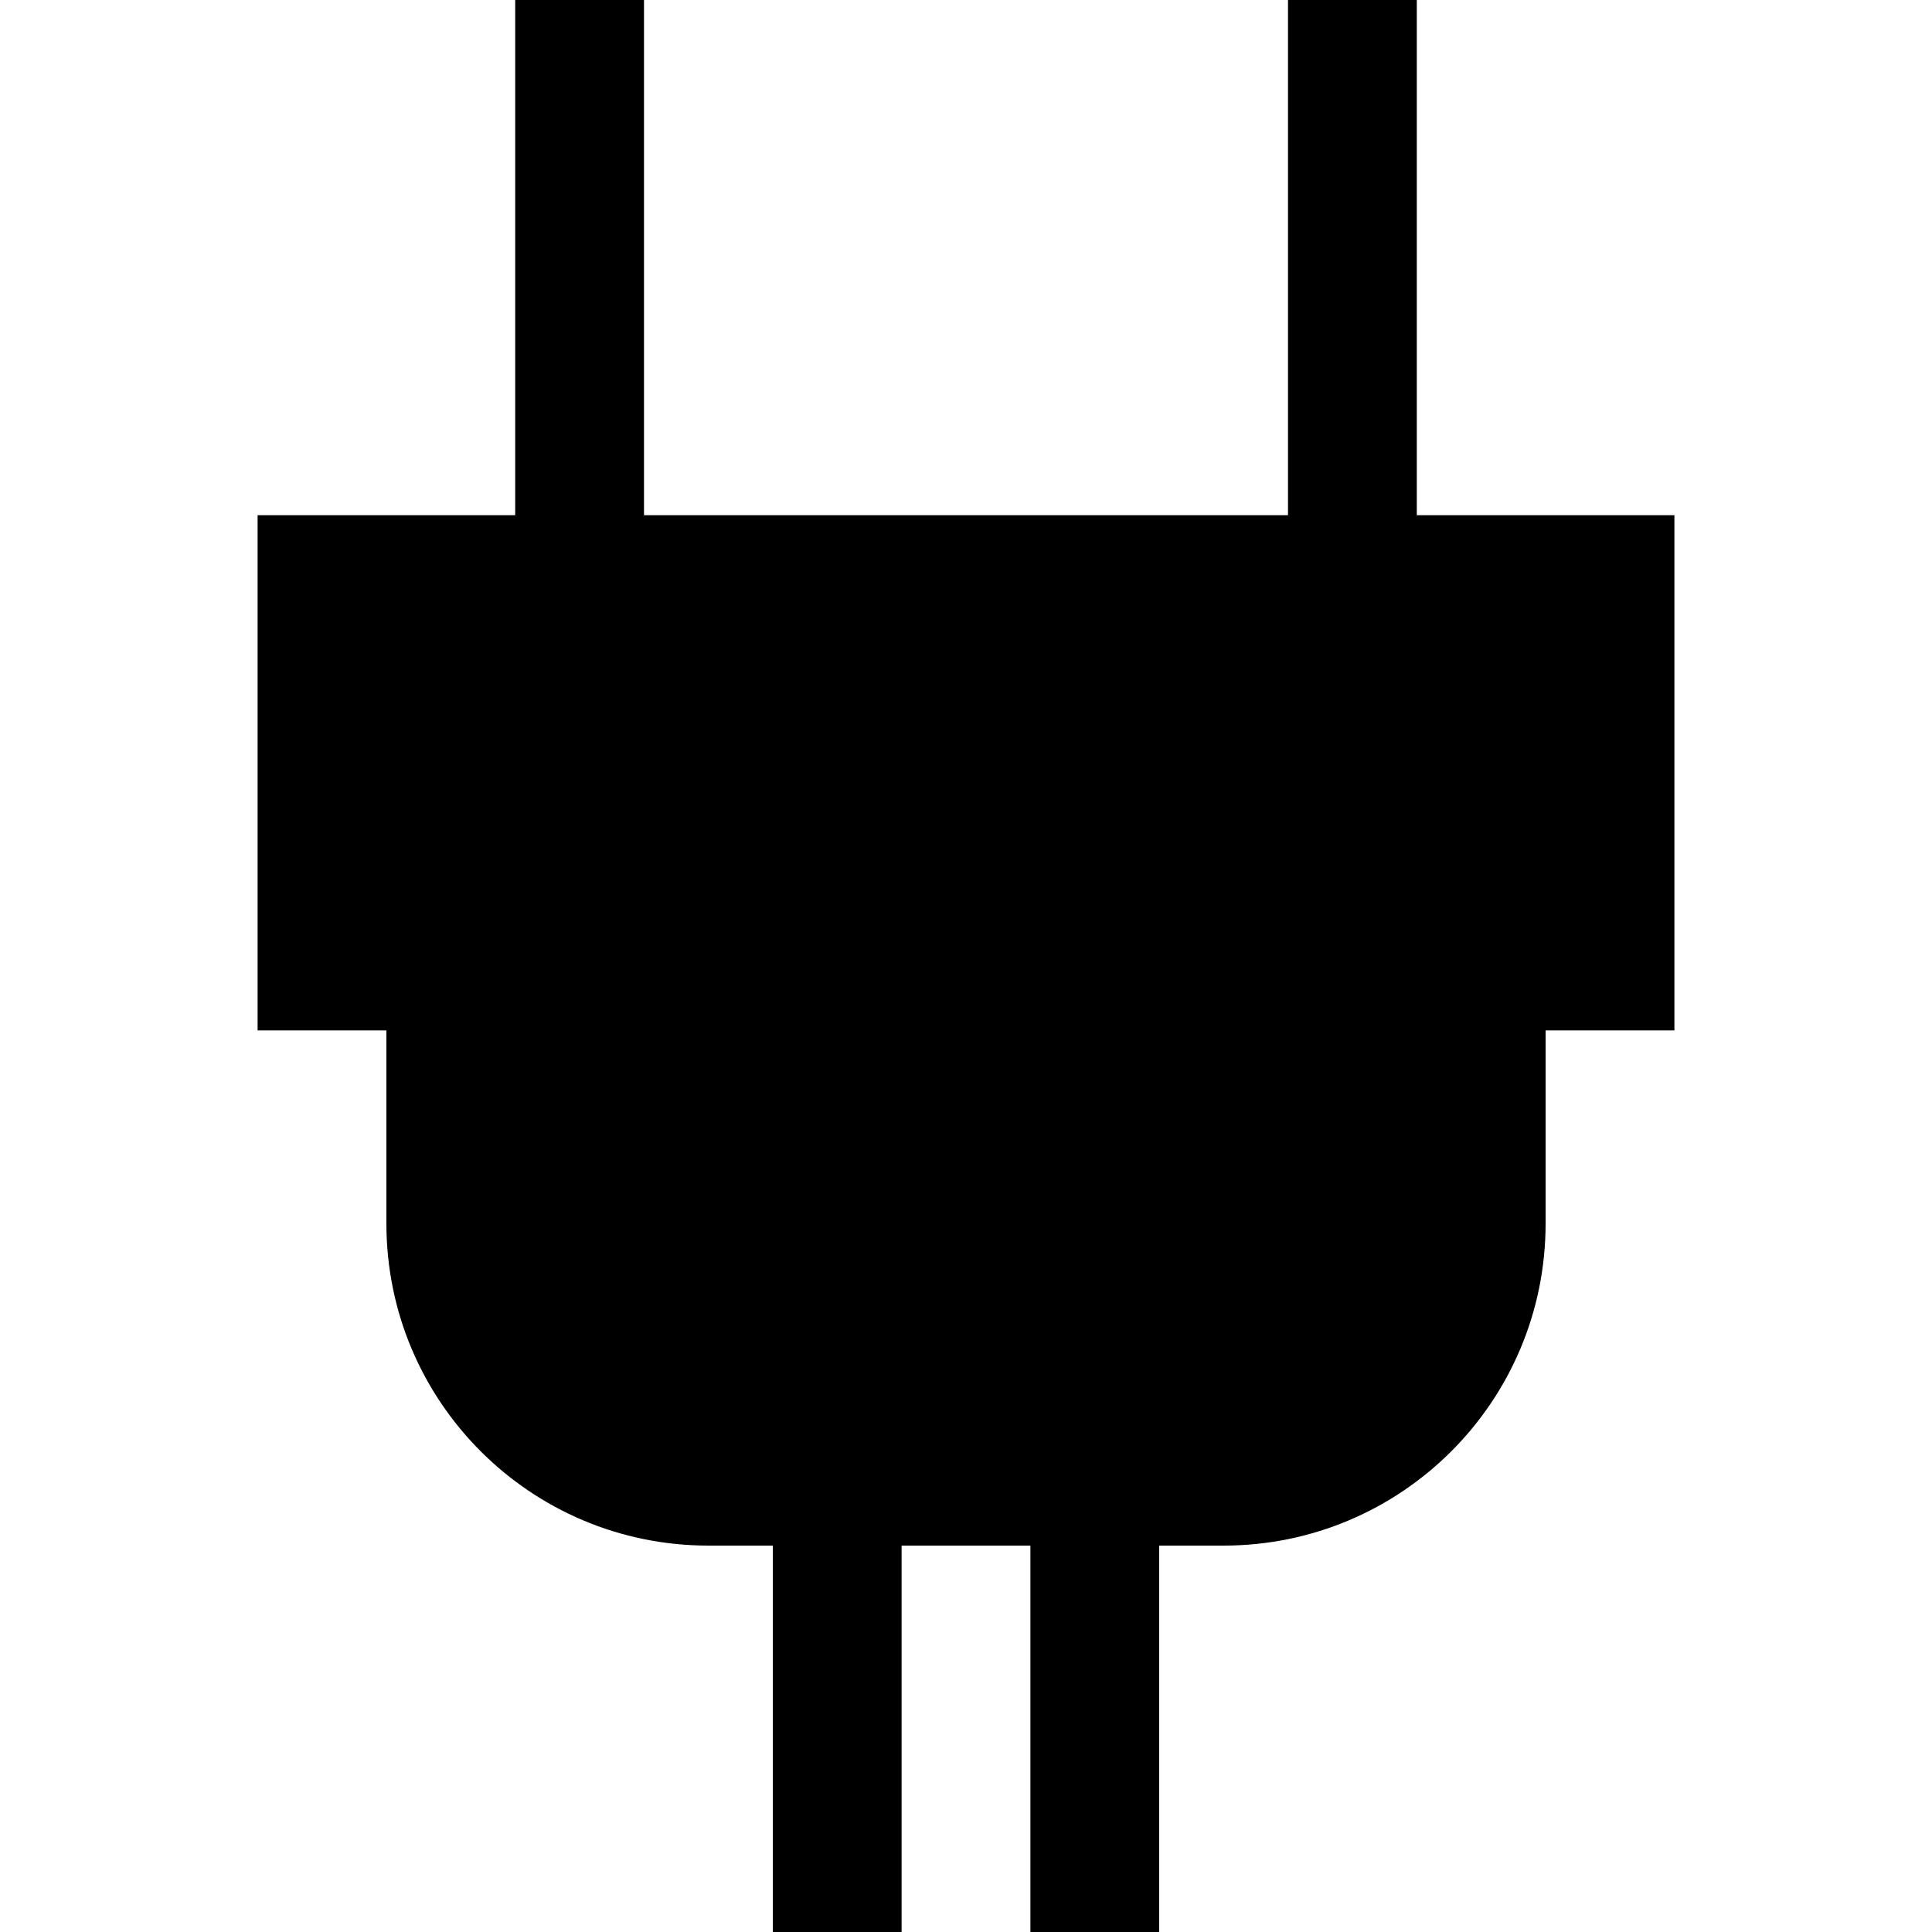 <?xml version="1.0" encoding="utf-8"?><!-- Uploaded to: SVG Repo, www.svgrepo.com, Generator: SVG Repo Mixer Tools -->
<svg width="800px" height="800px" viewBox="0 0 15 15" fill="none" xmlns="http://www.w3.org/2000/svg">
<path d="M10 4H5V0H4V4H2V8H3V9.5C3 10.881 4.119 12 5.5 12H6V15H7V12H8V15H9V12H9.5C10.881 12 12 10.881 12 9.5V8H13V4H11V0H10V4Z" fill="#000000"/>
</svg>